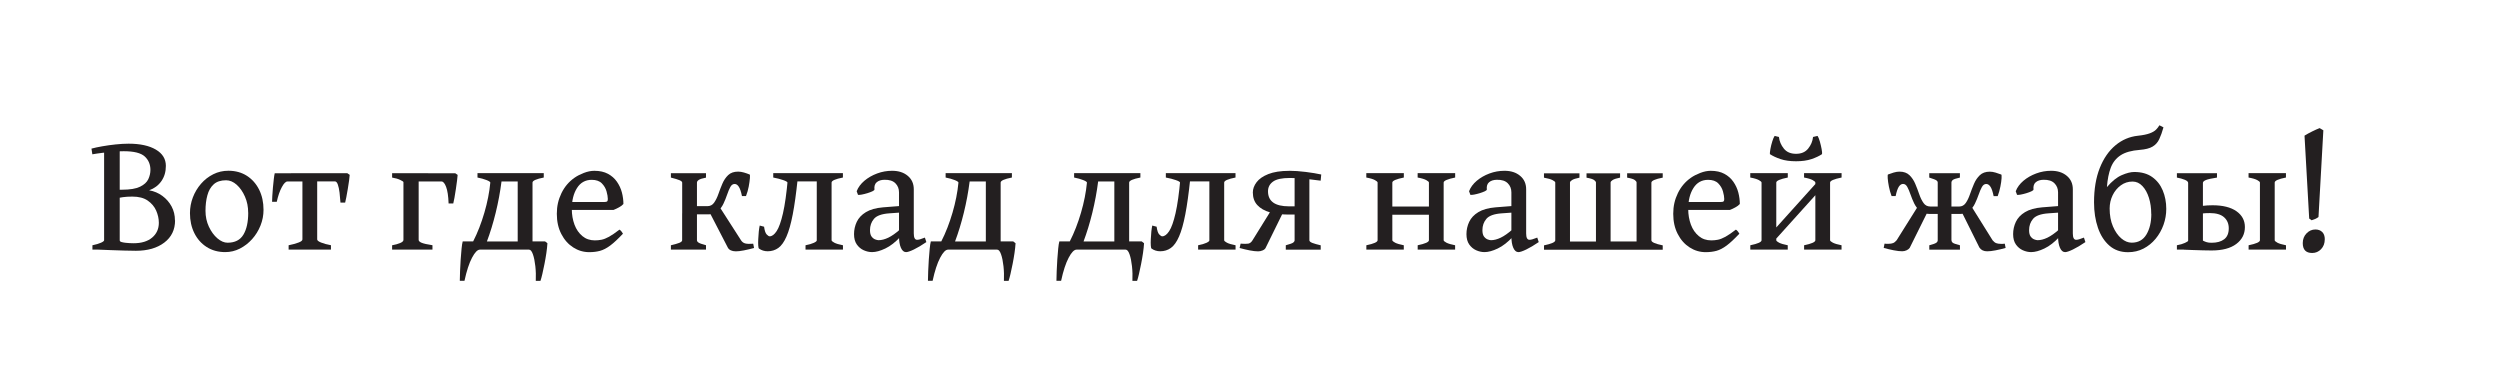 <?xml version="1.0" encoding="UTF-8"?>
<svg xmlns="http://www.w3.org/2000/svg" id="Layer_1" data-name="Layer 1" version="1.1" viewBox="0 0 566.93 85.04">
  <defs>
    <style>
      .cls-1 {
        fill: #231f20;
        stroke-width: 0px;
      }
    </style>
  </defs>
  <path class="cls-1" d="M39.7,49.98c0,2.11-.81,3.79-2.44,5.03-1.63,1.24-3.78,1.86-6.45,1.86-.76,0-1.64-.02-2.65-.05-1.01-.03-2.02-.07-3.05-.1s-1.95-.07-2.77-.11l4.6-1.97c.38.21.9.35,1.55.42.65.07,1.25.1,1.81.1,1.79,0,3.19-.43,4.2-1.28s1.52-1.97,1.52-3.36c0-.92-.2-1.83-.6-2.75-.4-.91-1.04-1.67-1.92-2.28s-2.04-.91-3.48-.91c-.82,0-1.54.04-2.15.13s-1.2.19-1.74.3l-.19-1.99h1.73c1.8,0,3.16-.23,4.09-.68.92-.45,1.55-1.02,1.87-1.71.32-.69.48-1.39.48-2.1,0-1.24-.43-2.26-1.29-3.05-.86-.79-2.44-1.19-4.75-1.19-.66,0-1.41.03-2.25.1-.84.07-1.7.16-2.55.26s-1.63.22-2.33.34l-.2-1.29c.68-.19,1.5-.36,2.46-.53.96-.17,1.96-.31,3-.42,1.04-.11,2.03-.17,2.96-.17,2.61,0,4.67.45,6.18,1.34s2.27,2.12,2.27,3.69c0,1.33-.33,2.48-1.01,3.45-.67.97-1.6,1.66-2.78,2.09,1.12.2,2.12.62,3,1.27.88.65,1.58,1.45,2.09,2.4.51.96.76,2.01.76,3.17ZM20.96,56.61v-.99c.83-.17,1.48-.37,1.95-.58.47-.21.7-.4.7-.56v-20.42l3.54-.39v20.85c0,.15.2.34.61.56.4.22,1.06.42,1.97.58v.95h-8.76Z"></path>
  <path class="cls-1" d="M59.76,47.58c0,1.24-.23,2.43-.69,3.58-.46,1.14-1.09,2.17-1.9,3.07s-1.74,1.62-2.78,2.15c-1.05.53-2.15.79-3.31.79-1.61,0-3.02-.39-4.22-1.16-1.2-.77-2.13-1.82-2.79-3.15-.66-1.33-.99-2.84-.99-4.53,0-1.23.22-2.42.66-3.57.44-1.15,1.06-2.18,1.85-3.09.79-.91,1.72-1.63,2.78-2.16s2.2-.79,3.43-.79c1.6,0,3,.39,4.19,1.15,1.19.77,2.12,1.82,2.78,3.15.66,1.33.99,2.84.99,4.55ZM56.28,48.23c0-1.32-.24-2.53-.73-3.64s-1.11-2.01-1.87-2.69-1.57-1.02-2.41-1.02c-1.19,0-2.13.3-2.8.91-.68.61-1.16,1.44-1.44,2.49-.29,1.05-.43,2.23-.43,3.53s.26,2.51.77,3.6c.52,1.1,1.16,1.98,1.93,2.64.77.66,1.54.99,2.31.99,1.66,0,2.86-.61,3.59-1.83.73-1.22,1.09-2.87,1.09-4.97Z"></path>
  <path class="cls-1" d="M65.2,41.15c-.4,0-.83.43-1.29,1.29-.47.86-.85,1.97-1.15,3.33h-1.06c0-.27.02-.7.05-1.29.03-.59.08-1.23.14-1.92.06-.69.13-1.33.2-1.94.07-.6.14-1.05.21-1.33h9.18l-1.42,1.86h-4.86ZM65.45,56.61v-.99c.84-.17,1.58-.37,2.2-.6.62-.22.93-.47.93-.73v-13.64c0-.15-.2-.25-.61-.31-.4-.06-1.06-.08-1.97-.08v-.99h8.48v.99c-1.7.01-2.55.14-2.55.39v13.64c0,.24.29.47.88.71.58.24,1.33.44,2.24.61v.99h-9.59ZM79.3,39.66c-.01.29-.06.72-.14,1.3-.08.58-.18,1.21-.29,1.88-.11.67-.22,1.29-.33,1.86-.11.57-.2.99-.27,1.25h-1.06c-.05-.78-.12-1.54-.21-2.28-.09-.74-.22-1.34-.39-1.82-.17-.47-.38-.71-.64-.71h-6.04l.45-1.86h8.38l.54.37Z"></path>
  <path class="cls-1" d="M88.92,56.61v-.99c.7-.12,1.3-.29,1.81-.5.51-.21.76-.45.76-.71v-13.1c0-.11-.24-.28-.73-.51-.48-.23-1.1-.41-1.84-.53v-.99h8.18v.78c-1.44.19-2.16.37-2.16.54v13.8c0,.24.21.45.64.64.43.19,1.26.38,2.49.57v.99h-9.15ZM102.79,46.14h-1.06c-.06-1.68-.25-2.93-.56-3.75-.31-.83-.66-1.24-1.06-1.24h-6.45l.45-1.86h9.13l.54.37c-.01.25-.06.67-.13,1.26s-.16,1.24-.27,1.95c-.11.71-.21,1.37-.32,1.97s-.2,1.04-.27,1.3Z"></path>
  <path class="cls-1" d="M123.62,54.75l.52.41c-.04.66-.12,1.4-.24,2.23s-.27,1.65-.43,2.48c-.16.83-.32,1.58-.48,2.25-.16.68-.3,1.2-.43,1.57h-1.06c.05-1.13.02-2.24-.1-3.33-.12-1.09-.3-1.98-.55-2.69-.25-.71-.54-1.06-.88-1.06h-11.14c-.55,0-1.14.61-1.79,1.84-.65,1.23-1.22,2.97-1.71,5.23h-1.06c0-.63.02-1.38.06-2.24.04-.86.08-1.74.14-2.63.06-.89.12-1.7.2-2.42.07-.73.16-1.28.26-1.65h2.37c1.01-1.97,1.85-4.14,2.54-6.5.69-2.36,1.14-4.64,1.35-6.84-.02-.16-.31-.35-.87-.57-.55-.22-1.23-.41-2.04-.57v-.99h15.03v.99c-1.7.33-2.55.71-2.55,1.14v13.34h2.87ZM117.4,54.75v-13.6h-3.67c-.3,2.36-.74,4.72-1.32,7.09-.58,2.37-1.25,4.54-1.99,6.51h6.99Z"></path>
  <path class="cls-1" d="M141.36,46.27c-.22.26-.55.51-.99.75-.44.24-.85.44-1.25.59h-10.88l.04-1.81h8.85c.29,0,.48-.05.57-.14.09-.09.14-.27.14-.53,0-.46-.1-1.03-.29-1.72-.19-.69-.55-1.3-1.07-1.83-.52-.53-1.29-.8-2.29-.8-1.44,0-2.56.62-3.34,1.86-.79,1.24-1.18,2.83-1.18,4.75,0,1.29.21,2.48.61,3.56s1.01,1.94,1.79,2.59c.78.65,1.73.97,2.83.97.52,0,1.03-.05,1.52-.15.49-.1,1.05-.32,1.69-.67.63-.35,1.42-.89,2.37-1.62.16.09.32.24.48.45.16.21.26.37.31.47-1.12,1.19-2.08,2.09-2.89,2.69-.81.6-1.58,1-2.31,1.2-.73.2-1.55.3-2.44.3-1.32,0-2.53-.36-3.65-1.08s-2.02-1.73-2.69-3.04c-.68-1.3-1.02-2.83-1.02-4.58s.35-3.23,1.05-4.68c.7-1.44,1.69-2.61,2.97-3.5.58-.41,1.29-.77,2.11-1.09.83-.32,1.62-.48,2.38-.48,1.22,0,2.24.23,3.08.68.84.45,1.52,1.05,2.04,1.8s.9,1.56,1.13,2.45c.23.89.34,1.76.34,2.62Z"></path>
  <path class="cls-1" d="M160.1,39.29v.99c-.82.16-1.37.33-1.64.52-.27.19-.41.39-.41.61v6.61c0,.76-.13,1.37-.38,1.83-.25.47-.58.84-.98,1.12-.4.28-.8.54-1.21.79l-.78-.63v-9.72c0-.19-.2-.37-.59-.54-.39-.17-1.05-.37-1.97-.6v-.99h7.95ZM152.14,56.61v-.99c.82-.19,1.45-.37,1.89-.54s.66-.37.66-.6v-6c0-1.14.21-2.03.64-2.66.43-.63.95-1.26,1.56-1.88l1.16.63v9.91c0,.19.11.36.34.52.22.16.79.37,1.71.61v.99h-7.95ZM168.26,44.47c-.21-1.02-.45-1.73-.73-2.14-.27-.41-.58-.61-.93-.61-.41,0-.74.23-.99.7s-.49,1.04-.72,1.72-.51,1.37-.83,2.05c-.32.68-.75,1.26-1.29,1.72-.53.47-1.24.7-2.1.7h-2.72l.04-1.86h2.44c.63,0,1.14-.26,1.51-.79s.7-1.18.97-1.96c.27-.78.57-1.55.9-2.33.33-.78.77-1.43,1.32-1.96s1.31-.79,2.26-.79c.41,0,.85.07,1.31.2.47.14.9.29,1.29.45.09.02.11.3.07.83-.04.53-.13,1.16-.27,1.91-.14.75-.35,1.47-.62,2.16h-.93ZM166.8,56.99c-.39,0-.74-.07-1.05-.21-.32-.14-.55-.35-.7-.63l-4.19-8.1,2.37-1.06,4.82,7.51c.24.37.56.61.97.71.41.1,1.01.12,1.79.06l.19.97c-.77.21-1.54.39-2.3.54s-1.39.22-1.89.22Z"></path>
  <path class="cls-1" d="M180.89,40.61c-.34,3.23-.71,5.9-1.12,8.02-.41,2.12-.88,3.79-1.42,5.01-.53,1.22-1.15,2.09-1.85,2.59-.7.5-1.51.75-2.41.75-.75,0-1.4-.21-1.97-.61-.09-.05-.14-.28-.17-.68-.03-.4-.03-.89,0-1.46.02-.57.06-1.14.12-1.7.06-.56.13-1.02.21-1.38l.99.26c.12.88.32,1.47.59,1.75s.49.43.68.43c.53,0,1.06-.39,1.58-1.18.52-.79,1-2.14,1.44-4.06.44-1.92.81-4.56,1.11-7.93l2.22.19ZM182.67,56.61v-.99c.81-.16,1.43-.34,1.88-.55.45-.21.67-.39.67-.55v-13.38h-5.25v.45l-1.4-.19c-.01-.15-.33-.34-.96-.56-.63-.22-1.38-.42-2.26-.58v-.99h15.8v.99c-1.71.33-2.57.71-2.57,1.14v13.08c0,.15.2.33.61.55.4.22,1.06.41,1.97.59v.99h-8.48Z"></path>
  <path class="cls-1" d="M197.76,57.17c-.63,0-1.26-.14-1.89-.42s-1.15-.72-1.57-1.31c-.42-.6-.63-1.38-.63-2.35s.21-1.91.62-2.78c.42-.88,1.1-1.61,2.07-2.2s2.26-.95,3.88-1.09l5.72-.45.19,1.49-4.49.32c-1.71.12-2.87.54-3.47,1.25-.6.71-.9,1.56-.9,2.57,0,.63.12,1.11.35,1.43.24.32.51.54.82.66.31.12.57.18.78.18.67,0,1.4-.19,2.2-.57.79-.38,1.68-1,2.66-1.87l.15,1.6c-1.17,1.27-2.33,2.17-3.48,2.72s-2.15.82-3,.82ZM205.44,57.17c-.47,0-.85-.33-1.14-.98-.29-.65-.43-1.53-.43-2.64v-9.93c0-.82-.27-1.51-.82-2.06-.55-.55-1.38-.82-2.5-.79-.73.01-1.31.2-1.73.55s-.6.9-.52,1.65c.01.12-.14.26-.46.41-.32.15-.7.29-1.15.43-.45.14-.88.24-1.29.32-.4.07-.68.09-.83.06l-.3-.82c.33-.88.92-1.67,1.74-2.37.83-.7,1.79-1.25,2.89-1.66s2.23-.61,3.4-.61c1.46,0,2.65.38,3.56,1.15.91.76,1.36,1.78,1.36,3.05v10c0,.97.25,1.45.75,1.45.17,0,.39-.03.64-.1.25-.07.63-.2,1.13-.4l.33,1.02c-1.06.72-2,1.28-2.83,1.68-.83.4-1.43.6-1.81.6Z"></path>
  <path class="cls-1" d="M229.78,54.75l.52.41c-.04.66-.12,1.4-.24,2.23s-.27,1.65-.43,2.48c-.16.83-.32,1.58-.48,2.25-.16.68-.3,1.2-.43,1.57h-1.06c.05-1.13.02-2.24-.1-3.33-.12-1.09-.3-1.98-.55-2.69-.25-.71-.54-1.06-.88-1.06h-11.14c-.55,0-1.14.61-1.79,1.84-.65,1.23-1.22,2.97-1.71,5.23h-1.06c0-.63.02-1.38.06-2.24.04-.86.08-1.74.14-2.63.06-.89.12-1.7.2-2.42.07-.73.16-1.28.26-1.65h2.37c1.01-1.97,1.85-4.14,2.54-6.5.69-2.36,1.14-4.64,1.35-6.84-.02-.16-.31-.35-.87-.57-.55-.22-1.23-.41-2.04-.57v-.99h15.03v.99c-1.7.33-2.55.71-2.55,1.14v13.34h2.87ZM223.56,54.75v-13.6h-3.67c-.3,2.36-.74,4.72-1.32,7.09-.58,2.37-1.25,4.54-1.99,6.51h6.99Z"></path>
  <path class="cls-1" d="M258.92,54.75l.52.41c-.04.66-.12,1.4-.24,2.23s-.27,1.65-.43,2.48c-.16.83-.32,1.58-.48,2.25-.16.68-.3,1.2-.43,1.57h-1.06c.05-1.13.02-2.24-.1-3.33-.12-1.09-.3-1.98-.55-2.69-.25-.71-.54-1.06-.88-1.06h-11.14c-.55,0-1.14.61-1.79,1.84-.65,1.23-1.22,2.97-1.71,5.23h-1.06c0-.63.02-1.38.06-2.24.04-.86.08-1.74.14-2.63.06-.89.12-1.7.2-2.42.07-.73.16-1.28.26-1.65h2.37c1.01-1.97,1.85-4.14,2.54-6.5.69-2.36,1.14-4.64,1.35-6.84-.02-.16-.31-.35-.87-.57-.55-.22-1.23-.41-2.04-.57v-.99h15.03v.99c-1.7.33-2.55.71-2.55,1.14v13.34h2.87ZM252.7,54.75v-13.6h-3.67c-.3,2.36-.74,4.72-1.32,7.09-.58,2.37-1.25,4.54-1.99,6.51h6.99Z"></path>
  <path class="cls-1" d="M269.91,40.61c-.34,3.23-.71,5.9-1.12,8.02-.41,2.12-.88,3.79-1.42,5.01-.53,1.22-1.15,2.09-1.85,2.59-.7.5-1.51.75-2.41.75-.75,0-1.4-.21-1.97-.61-.09-.05-.14-.28-.17-.68-.03-.4-.03-.89,0-1.46.02-.57.06-1.14.12-1.7.06-.56.13-1.02.21-1.38l.99.26c.12.88.32,1.47.59,1.75s.49.43.68.43c.53,0,1.06-.39,1.58-1.18.52-.79,1-2.14,1.44-4.06.44-1.92.81-4.56,1.11-7.93l2.22.19ZM271.7,56.61v-.99c.81-.16,1.43-.34,1.88-.55.45-.21.67-.39.67-.55v-13.38h-5.25v.45l-1.4-.19c-.01-.15-.33-.34-.96-.56-.63-.22-1.38-.42-2.26-.58v-.99h15.8v.99c-1.71.33-2.57.71-2.57,1.14v13.08c0,.15.2.33.61.55.4.22,1.06.41,1.97.59v.99h-8.48Z"></path>
  <path class="cls-1" d="M281.33,55.25c.78.06,1.36.06,1.74,0,.38-.07.7-.32.96-.75l4.66-7.51,2.33,1.06-4.02,8.18c-.12.24-.35.42-.68.56-.33.14-.67.21-1.02.21-.51,0-1.15-.07-1.91-.22s-1.52-.33-2.28-.54l.22-.97ZM292.36,38.73c1.13,0,2.38.09,3.75.26,1.37.17,2.54.37,3.51.58l-.13,1.4c-.71-.1-1.49-.2-2.36-.29-.86-.09-1.71-.17-2.53-.23-.83-.06-1.54-.09-2.13-.09-1.76,0-3.02.27-3.78.82-.76.55-1.14,1.28-1.14,2.2,0,2.27,1.58,3.41,4.75,3.41h1.64l-.11,1.86h-1.79c-1.53,0-2.89-.17-4.08-.51-1.19-.34-2.13-.88-2.82-1.62-.69-.74-1.03-1.7-1.03-2.88,0-.79.28-1.57.85-2.32.56-.75,1.46-1.37,2.67-1.85,1.22-.48,2.79-.73,4.73-.73ZM291.58,56.61v-.99c.92-.25,1.48-.45,1.69-.61.21-.16.31-.34.31-.52v-14.94l3.35.37v14.57c0,.22.22.42.67.6.45.17,1.08.35,1.9.54v.99h-7.92Z"></path>
  <path class="cls-1" d="M309.85,56.61v-.99c1.7-.35,2.55-.73,2.55-1.14v-13.08c0-.15-.2-.34-.61-.56-.4-.22-1.05-.42-1.95-.58v-.99h8.51v.99c-1.74.35-2.61.73-2.61,1.14v13.08c0,.15.21.33.62.55.42.22,1.08.41,1.98.59v.99h-8.51ZM314.02,48.7v-1.86h11.33v1.86h-11.33ZM321.49,56.61v-.99c1.7-.35,2.55-.73,2.55-1.14v-13.08c0-.15-.2-.34-.61-.56-.4-.22-1.05-.42-1.95-.58v-.99h8.51v.99c-1.74.35-2.61.73-2.61,1.14v13.08c0,.15.21.33.62.55.42.22,1.08.41,1.98.59v.99h-8.51Z"></path>
  <path class="cls-1" d="M336.64,57.17c-.63,0-1.26-.14-1.89-.42s-1.15-.72-1.57-1.31c-.42-.6-.63-1.38-.63-2.35s.21-1.91.62-2.78c.42-.88,1.1-1.61,2.07-2.2s2.26-.95,3.88-1.09l5.72-.45.19,1.49-4.49.32c-1.71.12-2.87.54-3.47,1.25-.6.71-.9,1.56-.9,2.57,0,.63.12,1.11.35,1.43.24.32.51.54.82.66.31.12.57.18.78.18.67,0,1.4-.19,2.2-.57.79-.38,1.68-1,2.66-1.87l.15,1.6c-1.17,1.27-2.33,2.17-3.48,2.72s-2.15.82-3,.82ZM344.31,57.17c-.47,0-.85-.33-1.14-.98-.29-.65-.43-1.53-.43-2.64v-9.93c0-.82-.27-1.51-.82-2.06-.55-.55-1.38-.82-2.5-.79-.73.01-1.31.2-1.73.55s-.6.9-.52,1.65c.01.12-.14.26-.46.41-.32.15-.7.29-1.15.43-.45.14-.88.24-1.29.32-.4.07-.68.09-.83.06l-.3-.82c.33-.88.92-1.67,1.74-2.37.83-.7,1.79-1.25,2.89-1.66s2.23-.61,3.4-.61c1.46,0,2.65.38,3.56,1.15.91.76,1.36,1.78,1.36,3.05v10c0,.97.25,1.45.75,1.45.17,0,.39-.03.64-.1.25-.07.63-.2,1.13-.4l.33,1.02c-1.06.72-2,1.28-2.83,1.68-.83.4-1.43.6-1.81.6Z"></path>
  <path class="cls-1" d="M367.39,39.29v.99c-.81.16-1.37.34-1.68.54s-.47.39-.47.56v13.38h5.89v-13.38c0-.15-.13-.33-.39-.54-.26-.21-.84-.4-1.75-.56v-.99h8.07v.99c-1.71.33-2.57.71-2.57,1.14v13.08c0,.41.86.79,2.57,1.14v.99h-26.92v-.99c1.7-.35,2.55-.73,2.55-1.14v-13.11c0-.15-.2-.33-.61-.54-.4-.21-1.05-.4-1.95-.56v-.99h8.05v.99c-.81.16-1.37.34-1.68.54-.31.2-.47.39-.47.56v13.38h5.89v-13.38c0-.15-.13-.33-.39-.54-.26-.21-.84-.4-1.75-.56v-.99h7.6Z"></path>
  <path class="cls-1" d="M394.53,46.27c-.22.26-.55.51-.99.75-.44.24-.85.44-1.25.59h-10.88l.04-1.81h8.85c.29,0,.48-.05.57-.14.09-.09.14-.27.14-.53,0-.46-.1-1.03-.29-1.72-.19-.69-.55-1.3-1.07-1.83-.52-.53-1.29-.8-2.29-.8-1.44,0-2.56.62-3.34,1.86-.79,1.24-1.18,2.83-1.18,4.75,0,1.29.21,2.48.61,3.56s1.01,1.94,1.79,2.59c.78.65,1.73.97,2.83.97.52,0,1.03-.05,1.52-.15.49-.1,1.05-.32,1.69-.67.63-.35,1.42-.89,2.37-1.62.16.09.32.24.48.45.16.21.26.37.31.47-1.12,1.19-2.08,2.09-2.89,2.69-.81.6-1.58,1-2.31,1.2-.73.2-1.55.3-2.44.3-1.32,0-2.53-.36-3.65-1.08s-2.02-1.73-2.69-3.04c-.68-1.3-1.02-2.83-1.02-4.58s.35-3.23,1.05-4.68c.7-1.44,1.69-2.61,2.97-3.5.58-.41,1.29-.77,2.11-1.09.83-.32,1.62-.48,2.38-.48,1.22,0,2.24.23,3.08.68.84.45,1.52,1.05,2.04,1.8s.9,1.56,1.13,2.45c.23.89.34,1.76.34,2.62Z"></path>
  <path class="cls-1" d="M396.92,56.61v-.99c1.7-.35,2.55-.73,2.55-1.14v-13.08c0-.15-.2-.34-.61-.56-.4-.22-1.05-.42-1.95-.58v-.99h8.51v.99c-1.74.35-2.61.73-2.61,1.14v13.08c0,.15.21.33.62.55.42.22,1.08.41,1.98.59v.99h-8.51ZM407.28,36.57c-1.35,0-2.52-.16-3.5-.49-.98-.33-1.79-.71-2.42-1.13-.02-.21.02-.6.12-1.17s.25-1.15.43-1.73c.18-.58.36-.99.53-1.23l.97.24c.11.97.48,1.85,1.12,2.64.63.79,1.55,1.18,2.76,1.18s2.11-.39,2.75-1.18c.64-.79,1.01-1.67,1.11-2.64l1.02-.24c.17.24.34.65.51,1.23.17.58.3,1.16.41,1.73s.14.96.1,1.17c-.62.42-1.42.8-2.4,1.13s-2.15.49-3.5.49ZM401.37,55.7v-2.52l11.07-12.29v2.53l-11.07,12.28ZM409.12,56.61v-.99c1.7-.35,2.55-.73,2.55-1.14v-13.08c0-.15-.2-.34-.61-.56-.4-.22-1.05-.42-1.95-.58v-.99h8.51v.99c-1.74.35-2.61.73-2.61,1.14v13.08c0,.15.21.33.62.55.42.22,1.08.41,1.98.59v.99h-8.51Z"></path>
  <path class="cls-1" d="M427.36,55.25c.16.02.31.04.45.04h.39c.47,0,.84-.06,1.11-.17s.53-.32.79-.63l4.71-7.51,2.31,1.06-4.06,8.18c-.15.21-.38.39-.7.54-.32.15-.65.22-1,.22-.51,0-1.15-.07-1.91-.22s-1.52-.33-2.28-.54l.19-.97ZM428.96,44.47c-.26-.7-.47-1.42-.61-2.16s-.24-1.38-.27-1.91c-.03-.53,0-.8.06-.83.38-.15.81-.29,1.29-.44.47-.14.91-.21,1.32-.21.96,0,1.71.27,2.26.8.55.53.99,1.19,1.32,1.97s.63,1.57.9,2.36c.27.79.6,1.45.97,1.98.37.53.88.8,1.53.8h2.42l.04,1.68h-2.7c-.88,0-1.59-.23-2.12-.69-.53-.46-.96-1.03-1.29-1.7-.32-.68-.6-1.35-.83-2.02-.23-.67-.47-1.24-.72-1.7-.25-.46-.57-.69-.97-.69-.36,0-.68.21-.95.61-.27.41-.52,1.12-.73,2.14h-.93ZM442.54,54.49c0,.19.08.36.24.52.16.16.72.37,1.68.61v.99h-6.95v-.99c.82-.21,1.34-.4,1.57-.56.23-.16.34-.35.34-.58v-13.08c0-.19-.09-.35-.28-.49-.19-.14-.73-.36-1.64-.64v-.99h6.95v.99c-.87.19-1.41.37-1.61.54-.2.17-.31.37-.31.6v13.08ZM452.1,44.47c-.21-1.02-.45-1.73-.73-2.14-.27-.41-.59-.61-.95-.61-.4,0-.72.23-.98.69-.25.46-.5,1.02-.73,1.7-.23.67-.51,1.34-.83,2.02-.32.68-.75,1.25-1.29,1.7-.53.46-1.24.69-2.1.69h-2.7l.04-1.68h2.42c.65,0,1.15-.27,1.52-.8.37-.53.69-1.19.96-1.98.27-.79.58-1.57.91-2.36s.78-1.44,1.33-1.97c.55-.53,1.31-.8,2.26-.8.41,0,.85.07,1.31.21.47.14.9.29,1.29.44.07.02.1.3.07.83-.03.53-.12,1.16-.27,1.91-.15.75-.35,1.47-.61,2.16h-.93ZM450.62,56.99c-.78,0-1.37-.29-1.75-.86l-4.02-8.08,2.33-1.06,4.69,7.51c.26.31.52.52.79.63.27.11.64.17,1.11.17h.4c.14,0,.29-.01.46-.04l.19.97c-.76.21-1.52.39-2.28.54s-1.4.22-1.91.22Z"></path>
  <path class="cls-1" d="M460.61,57.17c-.63,0-1.26-.14-1.89-.42s-1.15-.72-1.57-1.31c-.42-.6-.63-1.38-.63-2.35s.21-1.91.62-2.78c.42-.88,1.1-1.61,2.07-2.2s2.26-.95,3.88-1.09l5.72-.45.19,1.49-4.49.32c-1.71.12-2.87.54-3.47,1.25-.6.71-.9,1.56-.9,2.57,0,.63.12,1.11.35,1.43.24.32.51.54.82.66.31.12.57.18.78.18.67,0,1.4-.19,2.2-.57.79-.38,1.68-1,2.66-1.87l.15,1.6c-1.17,1.27-2.33,2.17-3.48,2.72s-2.15.82-3,.82ZM468.28,57.17c-.47,0-.85-.33-1.14-.98-.29-.65-.43-1.53-.43-2.64v-9.93c0-.82-.27-1.51-.82-2.06-.55-.55-1.38-.82-2.5-.79-.73.01-1.31.2-1.73.55s-.6.9-.52,1.65c.01.12-.14.26-.46.41-.32.15-.7.29-1.15.43-.45.14-.88.24-1.29.32-.4.07-.68.09-.83.06l-.3-.82c.33-.88.92-1.67,1.74-2.37.83-.7,1.79-1.25,2.89-1.66s2.23-.61,3.4-.61c1.46,0,2.65.38,3.56,1.15.91.76,1.36,1.78,1.36,3.05v10c0,.97.25,1.45.75,1.45.17,0,.39-.03.64-.1.25-.07.63-.2,1.13-.4l.33,1.02c-1.06.72-2,1.28-2.83,1.68-.83.4-1.43.6-1.81.6Z"></path>
  <path class="cls-1" d="M490.62,28.86c-.3,1.07-.62,1.97-.96,2.69-.34.73-.84,1.29-1.51,1.69-.66.4-1.64.65-2.92.75-1.85.14-3.29.54-4.32,1.21-1.03.67-1.78,1.61-2.24,2.81-.46,1.21-.75,2.68-.88,4.42,1.13-1.33,2.25-2.23,3.35-2.71,1.1-.48,2.06-.72,2.85-.72,1.64,0,2.99.38,4.06,1.14,1.07.76,1.87,1.77,2.4,3.04.53,1.27.8,2.66.8,4.19,0,1.24-.21,2.45-.63,3.62-.42,1.17-1.02,2.23-1.79,3.16-.77.93-1.68,1.67-2.74,2.22s-2.23.82-3.52.82c-1.66,0-3.07-.49-4.21-1.48-1.14-.99-2.01-2.33-2.6-4.04-.59-1.71-.89-3.64-.89-5.78,0-3.01.43-5.6,1.3-7.79.87-2.19,2.06-3.9,3.56-5.15,1.5-1.25,3.2-1.97,5.1-2.17,1.15-.12,2.05-.31,2.69-.55s1.11-.52,1.42-.84c.31-.32.56-.64.75-.98.12.05.28.12.46.22.18.1.33.18.44.24ZM487.84,48.51c0-1.32-.17-2.53-.52-3.64s-.84-2.01-1.48-2.68c-.64-.68-1.39-1.02-2.24-1.02-.99,0-1.88.29-2.66.86-.78.57-1.4,1.32-1.85,2.24-.45.93-.68,1.93-.68,3.01,0,1.55.25,2.91.75,4.07.5,1.16,1.13,2.06,1.89,2.71.76.65,1.55.97,2.36.97,1.48,0,2.59-.61,3.33-1.84s1.12-2.79,1.12-4.68Z"></path>
  <path class="cls-1" d="M493.66,56.61v-.99c.75-.14,1.36-.32,1.83-.54.48-.22.72-.39.72-.5v-13.1c0-.26-.25-.5-.76-.71s-1.11-.38-1.79-.5v-.99h9.09v.99c-1.23.19-2.07.37-2.52.56-.45.19-.67.4-.67.65v13.8c0,.26.73.44,2.18.54v.78h-8.08ZM501.54,56.8c-.53,0-1.18,0-1.93-.03s-1.52-.04-2.3-.07c-.78-.03-1.48-.06-2.1-.08l4.36-2.05c.29.15.57.27.85.35.28.09.65.13,1.13.13,1.2,0,2.15-.27,2.84-.8.69-.53,1.03-1.36,1.03-2.48,0-1.04-.36-1.88-1.07-2.51-.71-.63-1.79-.94-3.21-.94-.68,0-1.31.03-1.87.1s-1.05.14-1.44.21l-.15-1.62c.52-.14,1.14-.25,1.84-.33.71-.09,1.45-.13,2.22-.13,2.33,0,4.14.45,5.42,1.35,1.28.9,1.92,2.1,1.92,3.59,0,1.58-.65,2.86-1.96,3.84s-3.16,1.47-5.57,1.47ZM509.92,56.61v-.99c1.71-.35,2.57-.73,2.57-1.14v-13.08c0-.15-.2-.34-.61-.56-.4-.22-1.06-.42-1.97-.58v-.99h8.48v.99c-1.7.33-2.55.71-2.55,1.14v13.08c0,.15.2.33.6.55.4.22,1.05.41,1.96.59v.99h-8.48Z"></path>
  <path class="cls-1" d="M527.19,54.27c0,.91-.28,1.65-.83,2.23-.55.58-1.23.87-2.02.87-1.43,0-2.14-.75-2.14-2.24,0-.88.29-1.62.86-2.21.57-.59,1.24-.88,2.01-.88.63,0,1.15.19,1.54.57.39.38.59.94.59,1.67ZM525.77,49.22c-.24.17-.48.32-.73.43-.25.11-.53.21-.84.3l-.54-.39-1.06-18.8c.5-.31,1.08-.63,1.75-.96.67-.33,1.23-.58,1.68-.75l.84.5-1.1,19.67Z"></path>
</svg>

